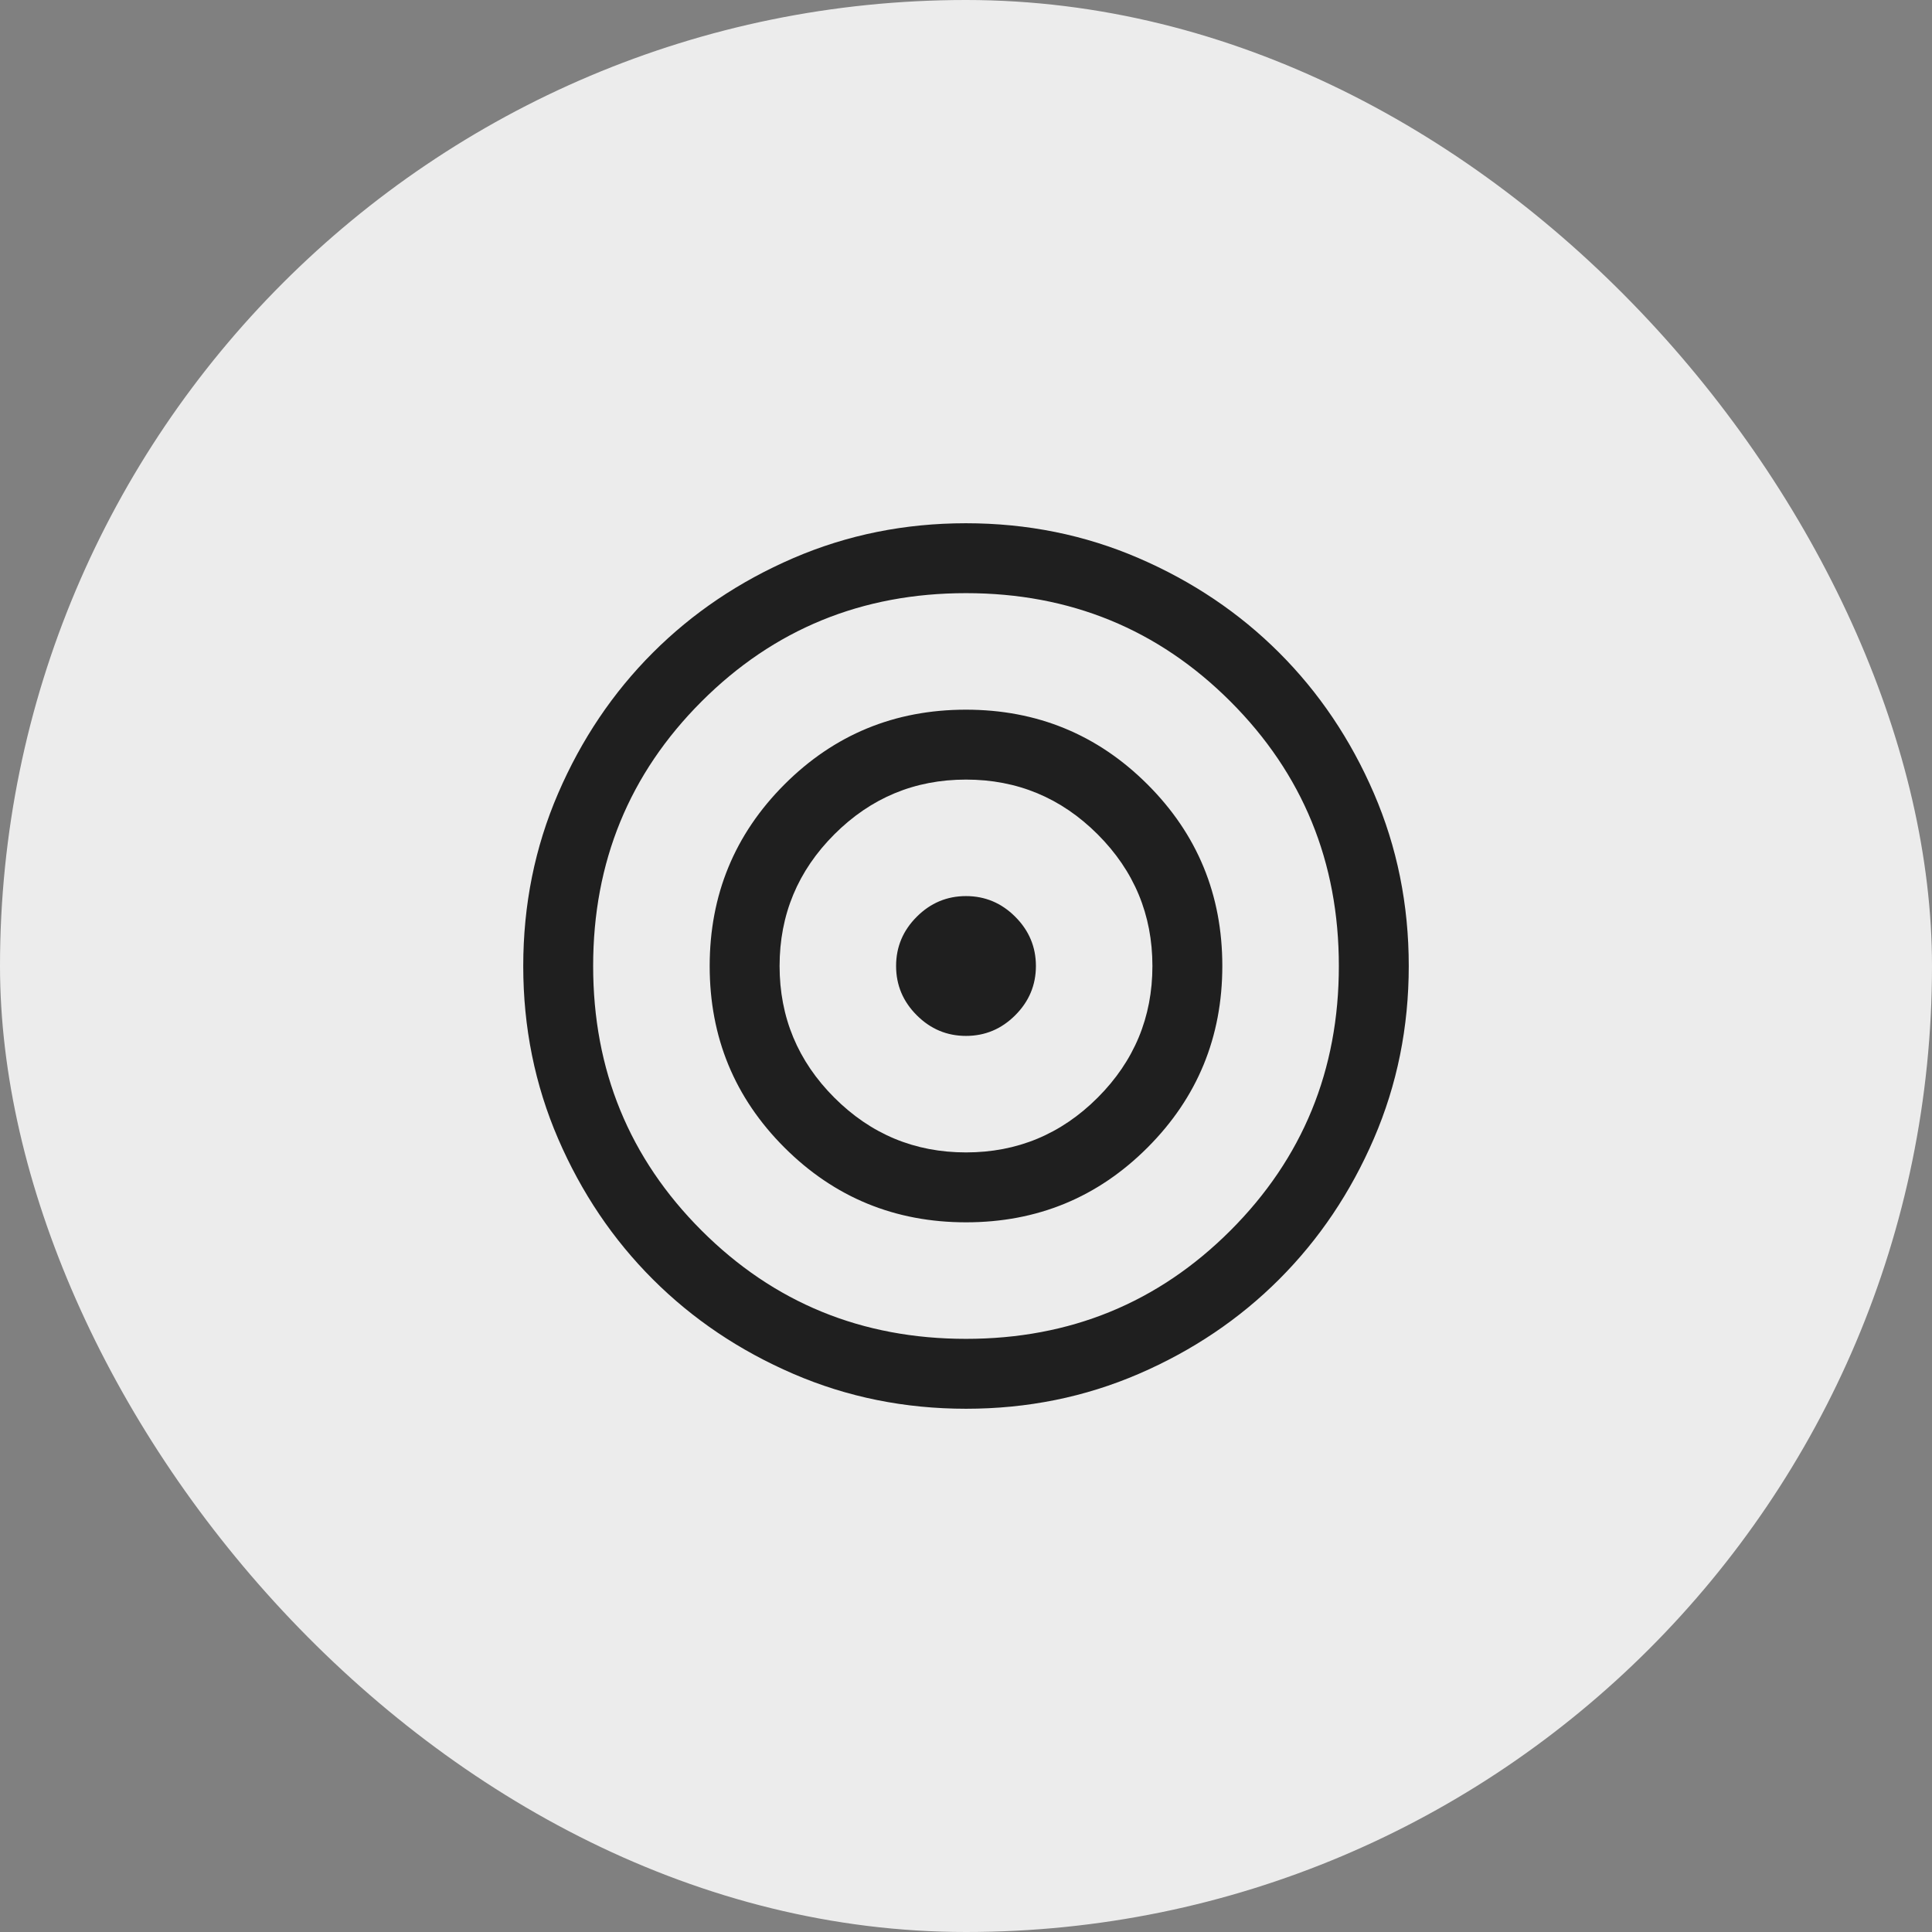 <?xml version="1.0" encoding="utf-8"?>
<svg xmlns="http://www.w3.org/2000/svg" fill="none" height="100%" overflow="visible" preserveAspectRatio="none" style="display: block;" viewBox="0 0 76 76" width="100%">
<rect x="0" y="0" width="76" height="76" fill="#808080" stroke="none"/>
<g id="Frame 4">
<rect fill="#ECECEC" height="76" rx="38" width="76"/>
<g id="target_24dp_1F1F1F_FILL0_wght300_GRAD0_opsz24 1">
<path d="M38.003 55.417C35.594 55.417 33.33 54.96 31.21 54.045C29.091 53.131 27.247 51.89 25.679 50.323C24.111 48.756 22.87 46.913 21.955 44.794C21.041 42.676 20.583 40.412 20.583 38.003C20.583 35.594 21.04 33.33 21.955 31.21C22.869 29.091 24.11 27.247 25.677 25.679C27.244 24.111 29.087 22.87 31.206 21.955C33.324 21.041 35.588 20.583 37.997 20.583C40.406 20.583 42.67 21.04 44.79 21.955C46.909 22.869 48.753 24.11 50.321 25.677C51.889 27.244 53.13 29.087 54.045 31.206C54.959 33.324 55.417 35.588 55.417 37.997C55.417 40.406 54.96 42.67 54.045 44.79C53.131 46.909 51.89 48.753 50.323 50.321C48.756 51.889 46.913 53.13 44.794 54.045C42.676 54.959 40.412 55.417 38.003 55.417ZM38 52.667C42.094 52.667 45.562 51.246 48.404 48.404C51.246 45.562 52.667 42.094 52.667 38C52.667 33.906 51.246 30.438 48.404 27.596C45.562 24.754 42.094 23.333 38 23.333C33.906 23.333 30.438 24.754 27.596 27.596C24.754 30.438 23.333 33.906 23.333 38C23.333 42.094 24.754 45.562 27.596 48.404C30.438 51.246 33.906 52.667 38 52.667ZM38.004 48.083C35.204 48.083 32.823 47.103 30.86 45.144C28.898 43.184 27.917 40.804 27.917 38.004C27.917 35.204 28.897 32.823 30.856 30.86C32.816 28.898 35.196 27.917 37.996 27.917C40.796 27.917 43.177 28.897 45.139 30.856C47.102 32.816 48.083 35.196 48.083 37.996C48.083 40.796 47.103 43.177 45.144 45.139C43.184 47.102 40.804 48.083 38.004 48.083ZM38 45.333C40.017 45.333 41.743 44.615 43.179 43.179C44.615 41.743 45.333 40.017 45.333 38C45.333 35.983 44.615 34.257 43.179 32.821C41.743 31.385 40.017 30.667 38 30.667C35.983 30.667 34.257 31.385 32.821 32.821C31.385 34.257 30.667 35.983 30.667 38C30.667 40.017 31.385 41.743 32.821 43.179C34.257 44.615 35.983 45.333 38 45.333ZM38 40.75C37.25 40.75 36.604 40.479 36.063 39.937C35.521 39.396 35.25 38.75 35.25 38C35.25 37.25 35.521 36.604 36.063 36.063C36.604 35.521 37.25 35.25 38 35.25C38.75 35.25 39.396 35.521 39.937 36.063C40.479 36.604 40.75 37.25 40.75 38C40.75 38.75 40.479 39.396 39.937 39.937C39.396 40.479 38.75 40.75 38 40.75Z" fill="#1F1F1F" id="Vector"/>
</g>
</g>
</svg>